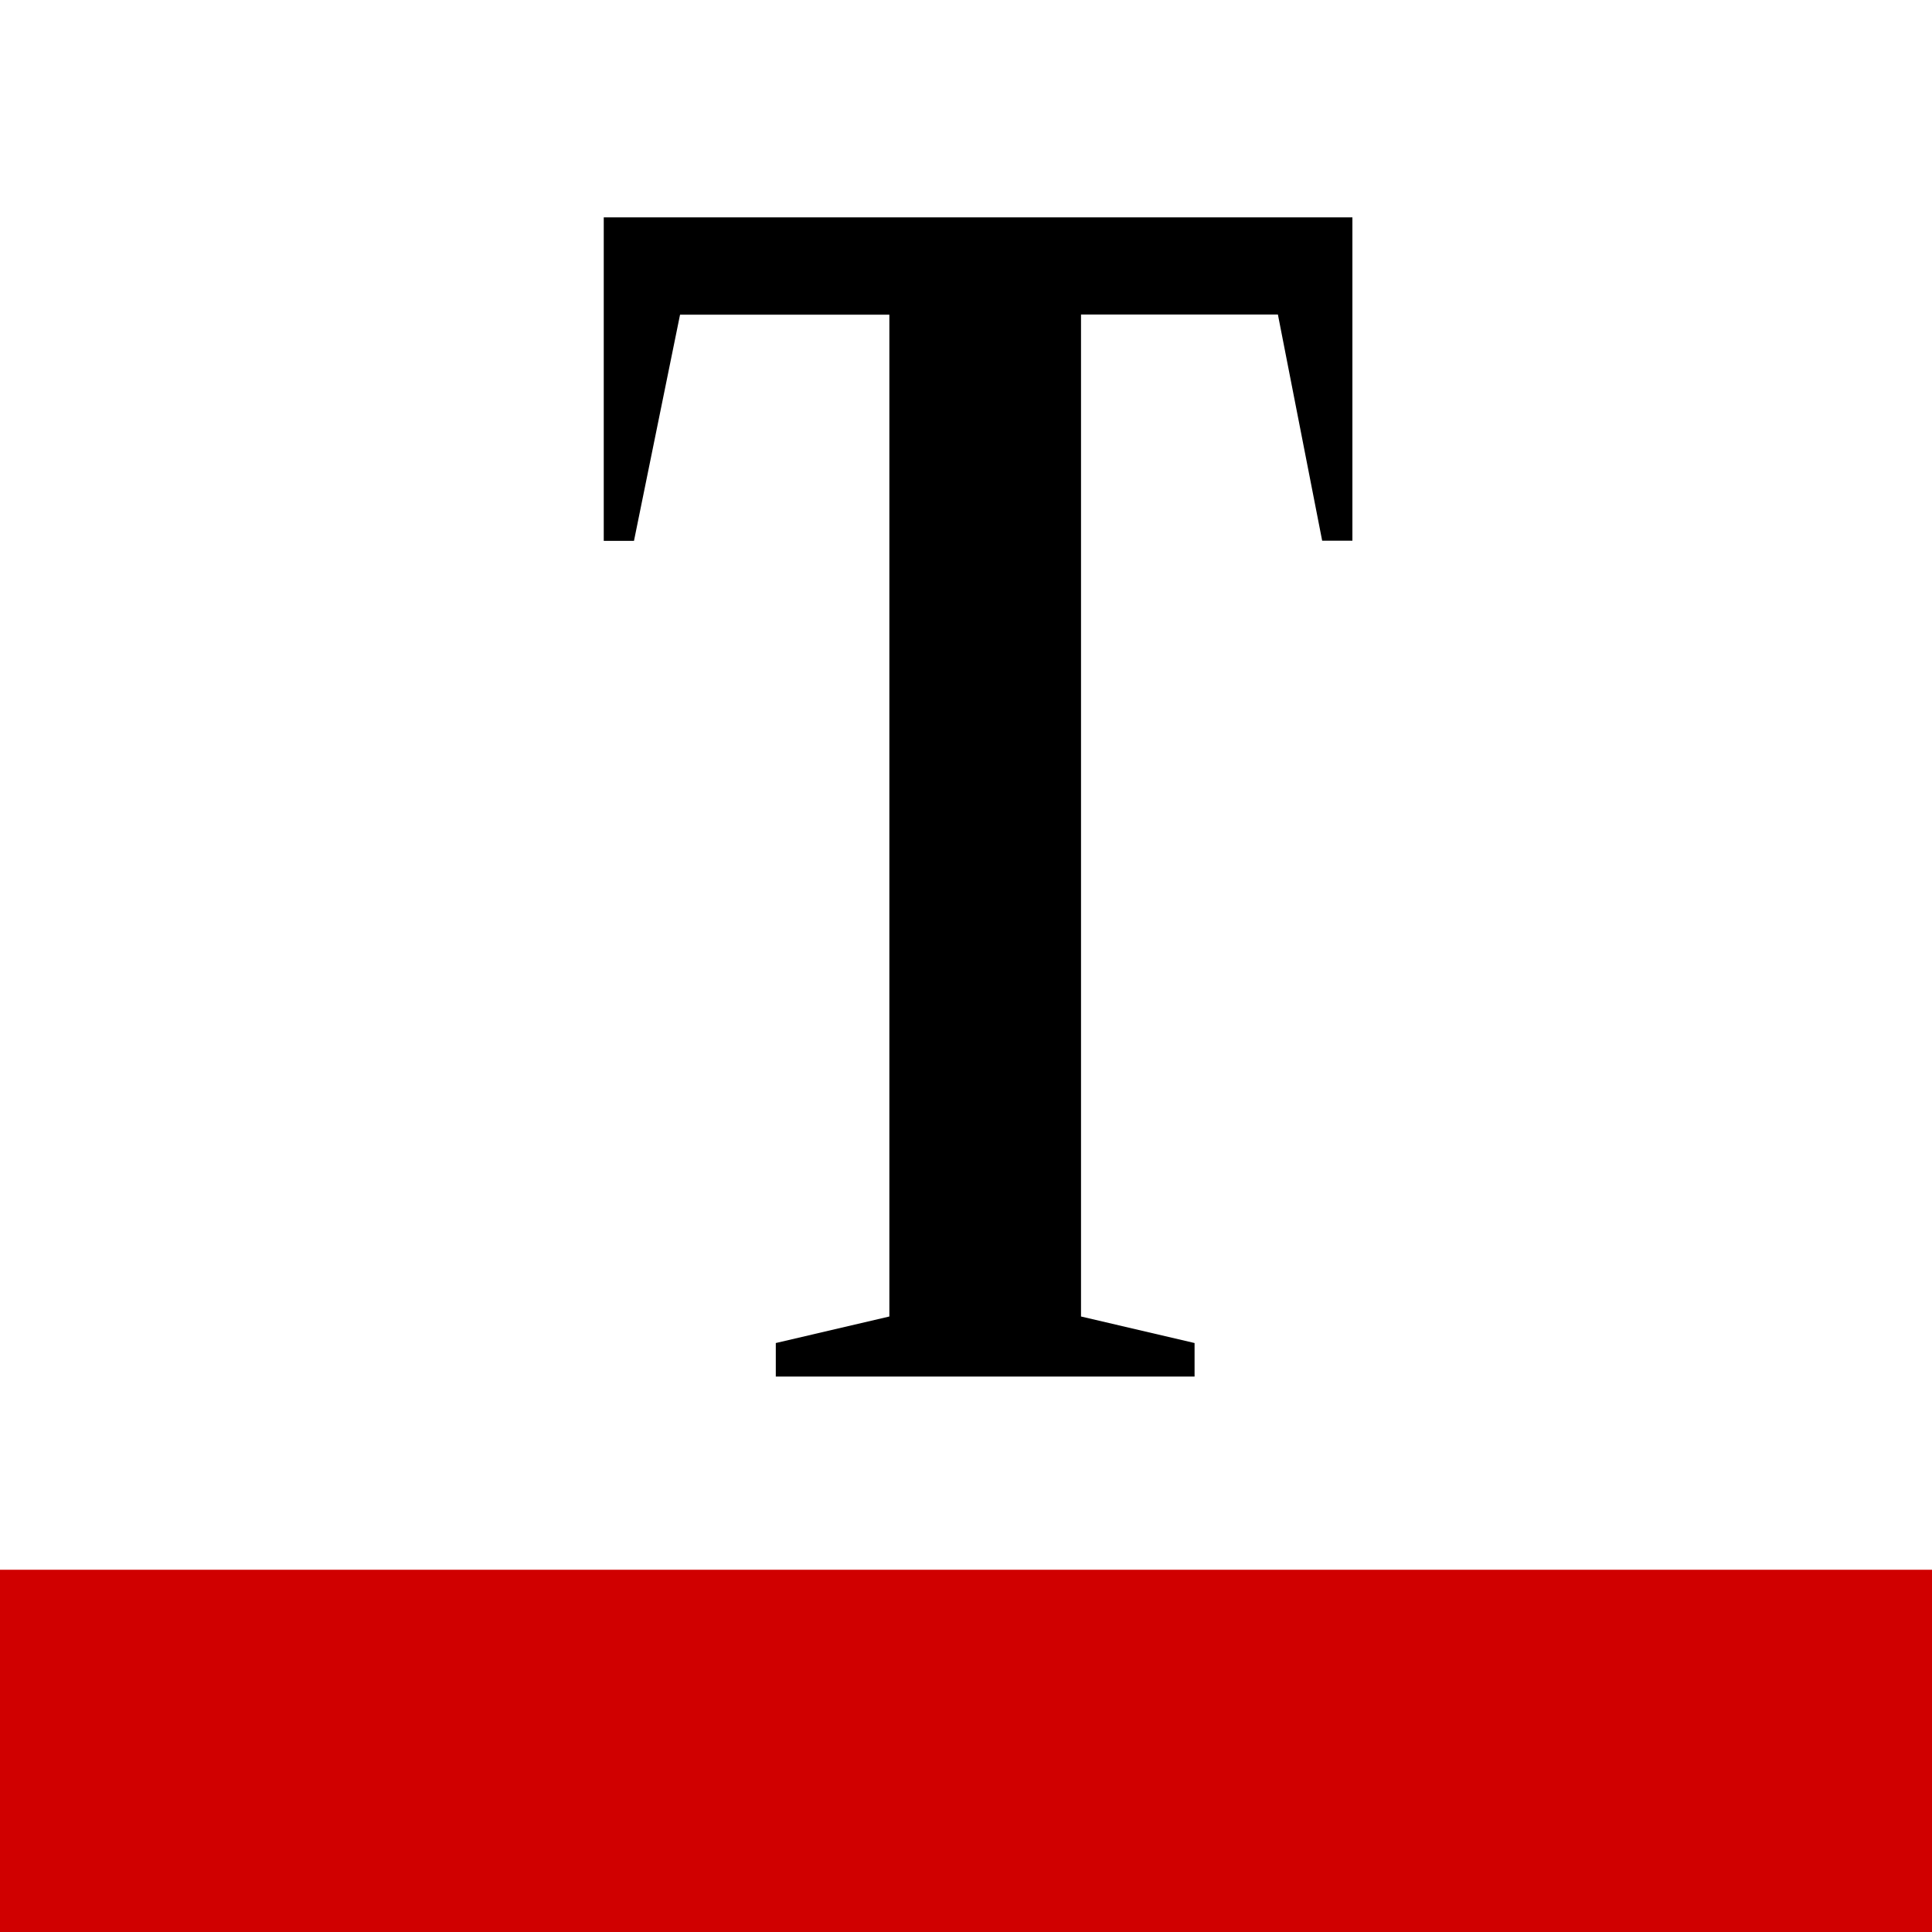 <svg width="160" height="160" viewBox="0 0 160 160" fill="none" xmlns="http://www.w3.org/2000/svg">
<rect width="160" height="160" fill="white"/>
<path d="M64.248 111.224L73.653 109.027V26.059H56.319L52.503 44.793H50V18H112V44.78H109.497L105.83 26.046H89.525V109.027L98.929 111.224V114H64.248V111.224Z" fill="black"/>
<rect y="130" width="160" height="30" fill="#D00000"/>
</svg>
